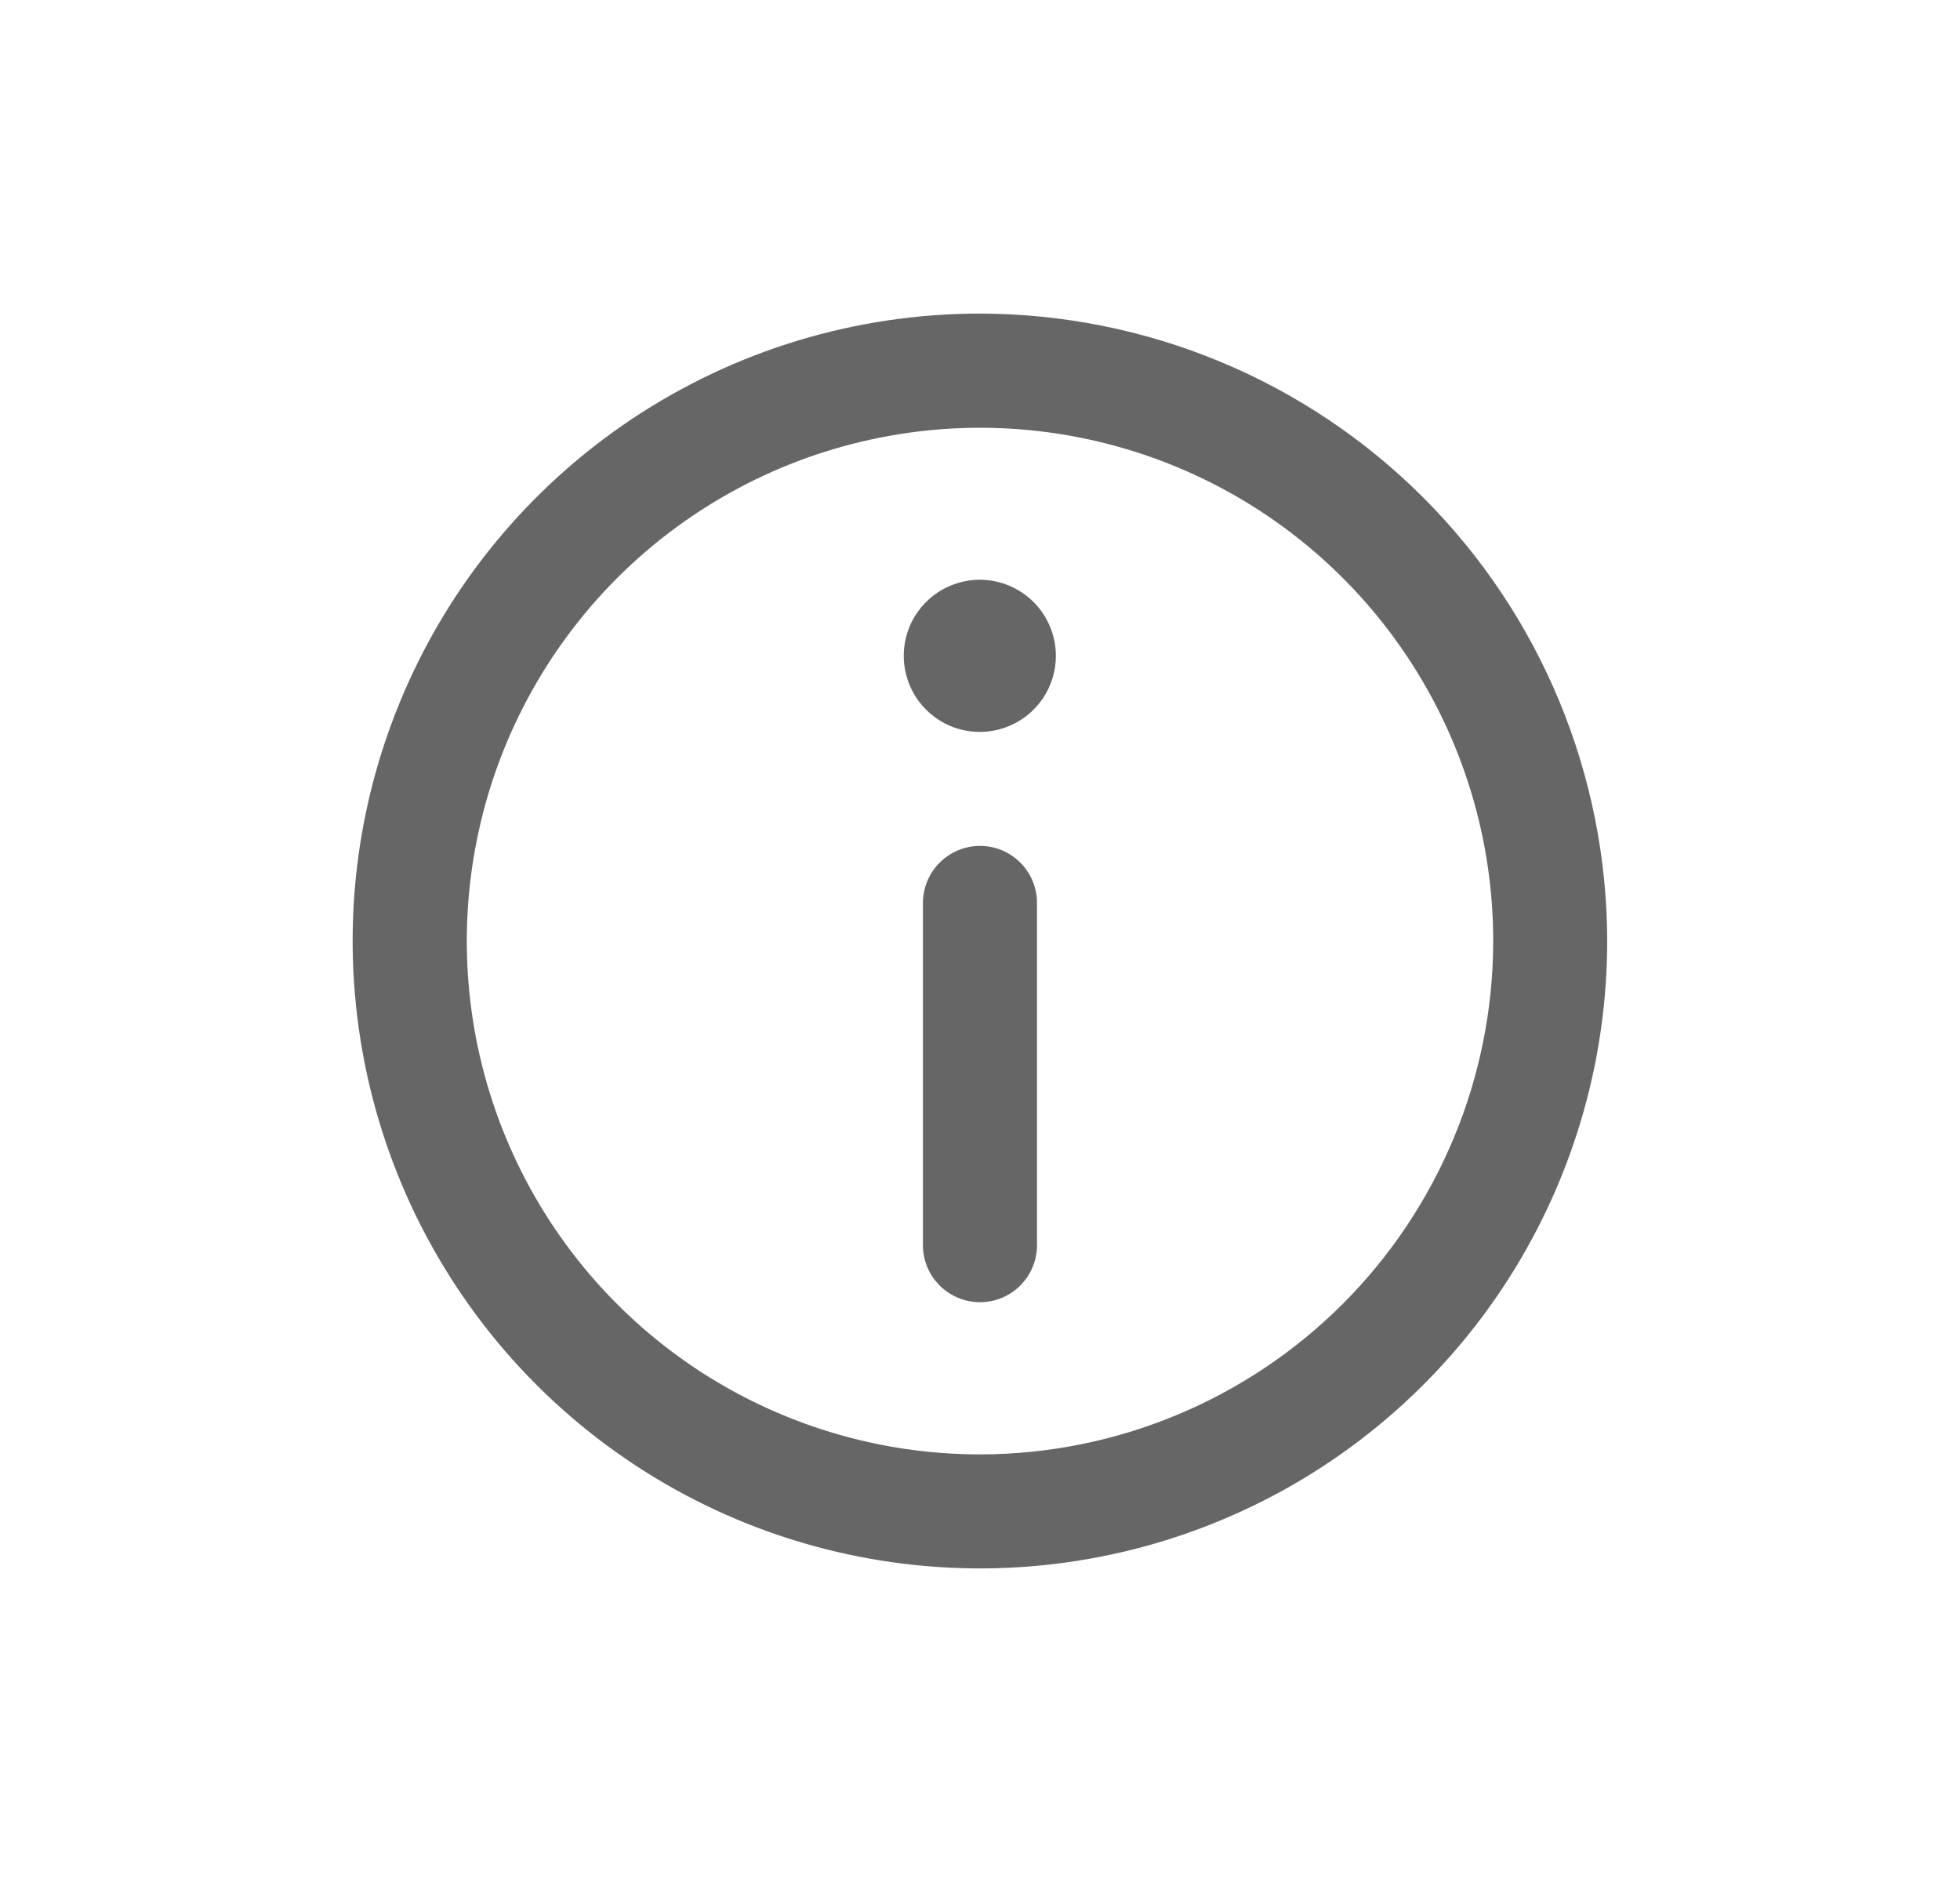 <svg width="25" height="24" viewBox="0 0 25 24" fill="none" xmlns="http://www.w3.org/2000/svg">
<g clip-path="url(#clip0_8419_12022)">
<path d="M12.499 3.999C10.916 3.999 9.37 4.468 8.054 5.347C6.738 6.227 5.712 7.476 5.107 8.938C4.501 10.4 4.343 12.009 4.652 13.561C4.96 15.113 5.722 16.539 6.841 17.658C7.96 18.777 9.386 19.539 10.938 19.847C12.49 20.156 14.099 19.998 15.561 19.392C17.023 18.787 18.272 17.761 19.152 16.445C20.031 15.129 20.5 13.582 20.5 12C20.497 9.879 19.654 7.845 18.154 6.345C16.654 4.845 14.62 4.002 12.499 3.999ZM12.499 18.547C11.204 18.547 9.939 18.163 8.862 17.444C7.786 16.724 6.947 15.702 6.452 14.506C5.957 13.31 5.827 11.994 6.08 10.724C6.332 9.454 6.956 8.288 7.871 7.372C8.787 6.457 9.953 5.833 11.223 5.581C12.492 5.328 13.809 5.458 15.005 5.953C16.201 6.448 17.223 7.287 17.943 8.364C18.662 9.44 19.046 10.705 19.046 12C19.045 13.736 18.354 15.4 17.127 16.628C15.899 17.855 14.235 18.546 12.499 18.547Z" fill="#666666"/>
<path d="M12.499 7.393C12.307 7.393 12.119 7.45 11.959 7.556C11.8 7.663 11.675 7.814 11.601 7.991C11.528 8.169 11.508 8.364 11.546 8.552C11.583 8.74 11.675 8.913 11.811 9.049C11.947 9.185 12.119 9.278 12.308 9.315C12.496 9.353 12.691 9.333 12.868 9.26C13.046 9.187 13.197 9.062 13.304 8.903C13.411 8.743 13.468 8.555 13.468 8.363C13.467 8.106 13.365 7.86 13.184 7.678C13.002 7.496 12.756 7.394 12.499 7.393Z" fill="#666666"/>
<path d="M12.499 10.787C12.306 10.788 12.122 10.864 11.985 11.001C11.849 11.137 11.773 11.322 11.772 11.514V15.879C11.772 16.072 11.849 16.257 11.985 16.393C12.122 16.53 12.307 16.606 12.5 16.606C12.693 16.606 12.878 16.53 13.014 16.393C13.15 16.257 13.227 16.072 13.227 15.879V11.514C13.227 11.419 13.208 11.324 13.172 11.236C13.135 11.148 13.081 11.067 13.014 11C12.946 10.932 12.866 10.879 12.778 10.842C12.689 10.806 12.595 10.787 12.499 10.787Z" fill="#666666"/>
</g>
<defs>
<clipPath id="clip0_8419_12022">
<rect width="24" height="24" fill="white" transform="translate(0.5)"/>
</clipPath>
</defs>
</svg>
